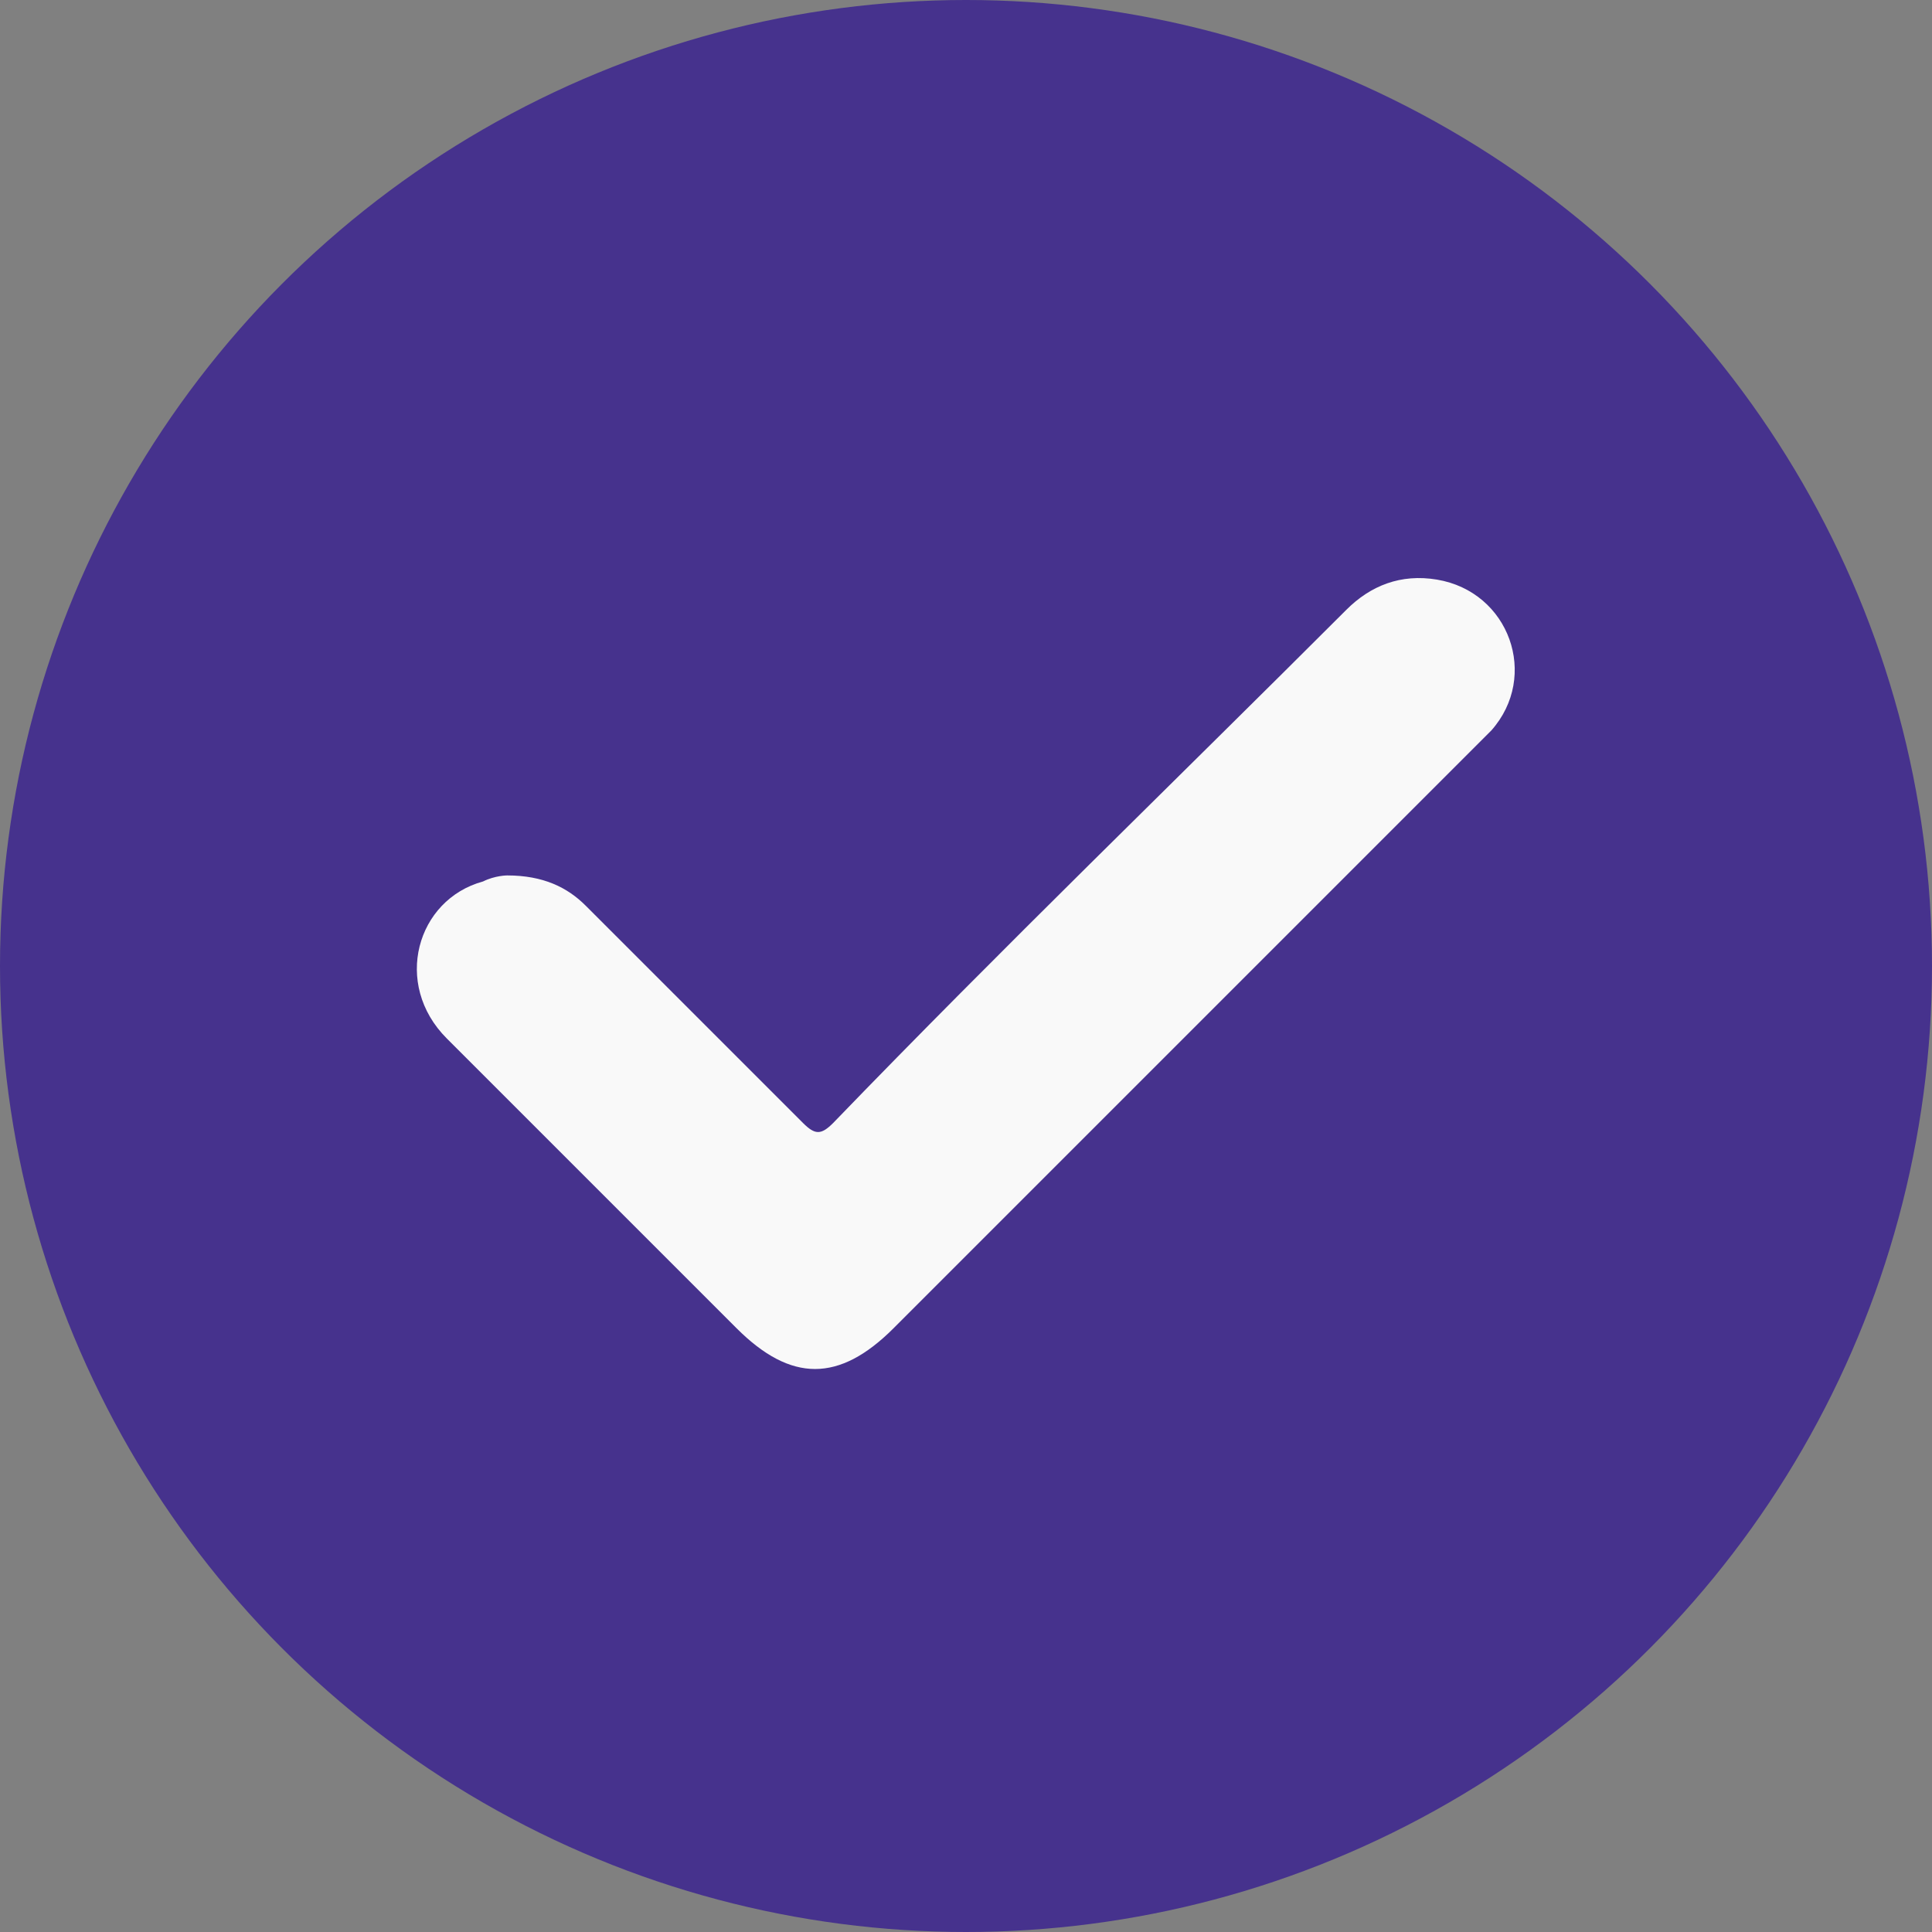 <?xml version="1.0" encoding="UTF-8"?>
<svg id="Capa_1" data-name="Capa 1" xmlns="http://www.w3.org/2000/svg" version="1.1" viewBox="0 0 32 32">
  <rect x="0" y="0" width="32" height="32" fill="#808080" stroke="none"/>
  <defs>
    <style>
      .cls-1 {
        fill: #f9f9f9;
      }

      .cls-1, .cls-2 {
        stroke-width: 0px;
      }

      .cls-2 {
        fill: #46328d;
      }
    </style>
  </defs>
  <circle class="cls-2" cx="16" cy="16" r="16"/>
  <path class="cls-1" d="M8.4,14.5c.6,0,1,.2,1.3.5,1.2,1.2,2.4,2.4,3.6,3.6.2.2.3.2.5,0,2.8-2.9,5.7-5.7,8.5-8.5.4-.4.9-.6,1.5-.5,1.2.2,1.7,1.6.9,2.5-.1.1-.2.2-.3.3-3.2,3.2-6.4,6.4-9.6,9.6-.9.9-1.7.9-2.6,0-1.6-1.6-3.2-3.2-4.8-4.8-.9-.9-.5-2.3.6-2.6.2-.1.4-.1.4-.1Z"/>
</svg>
